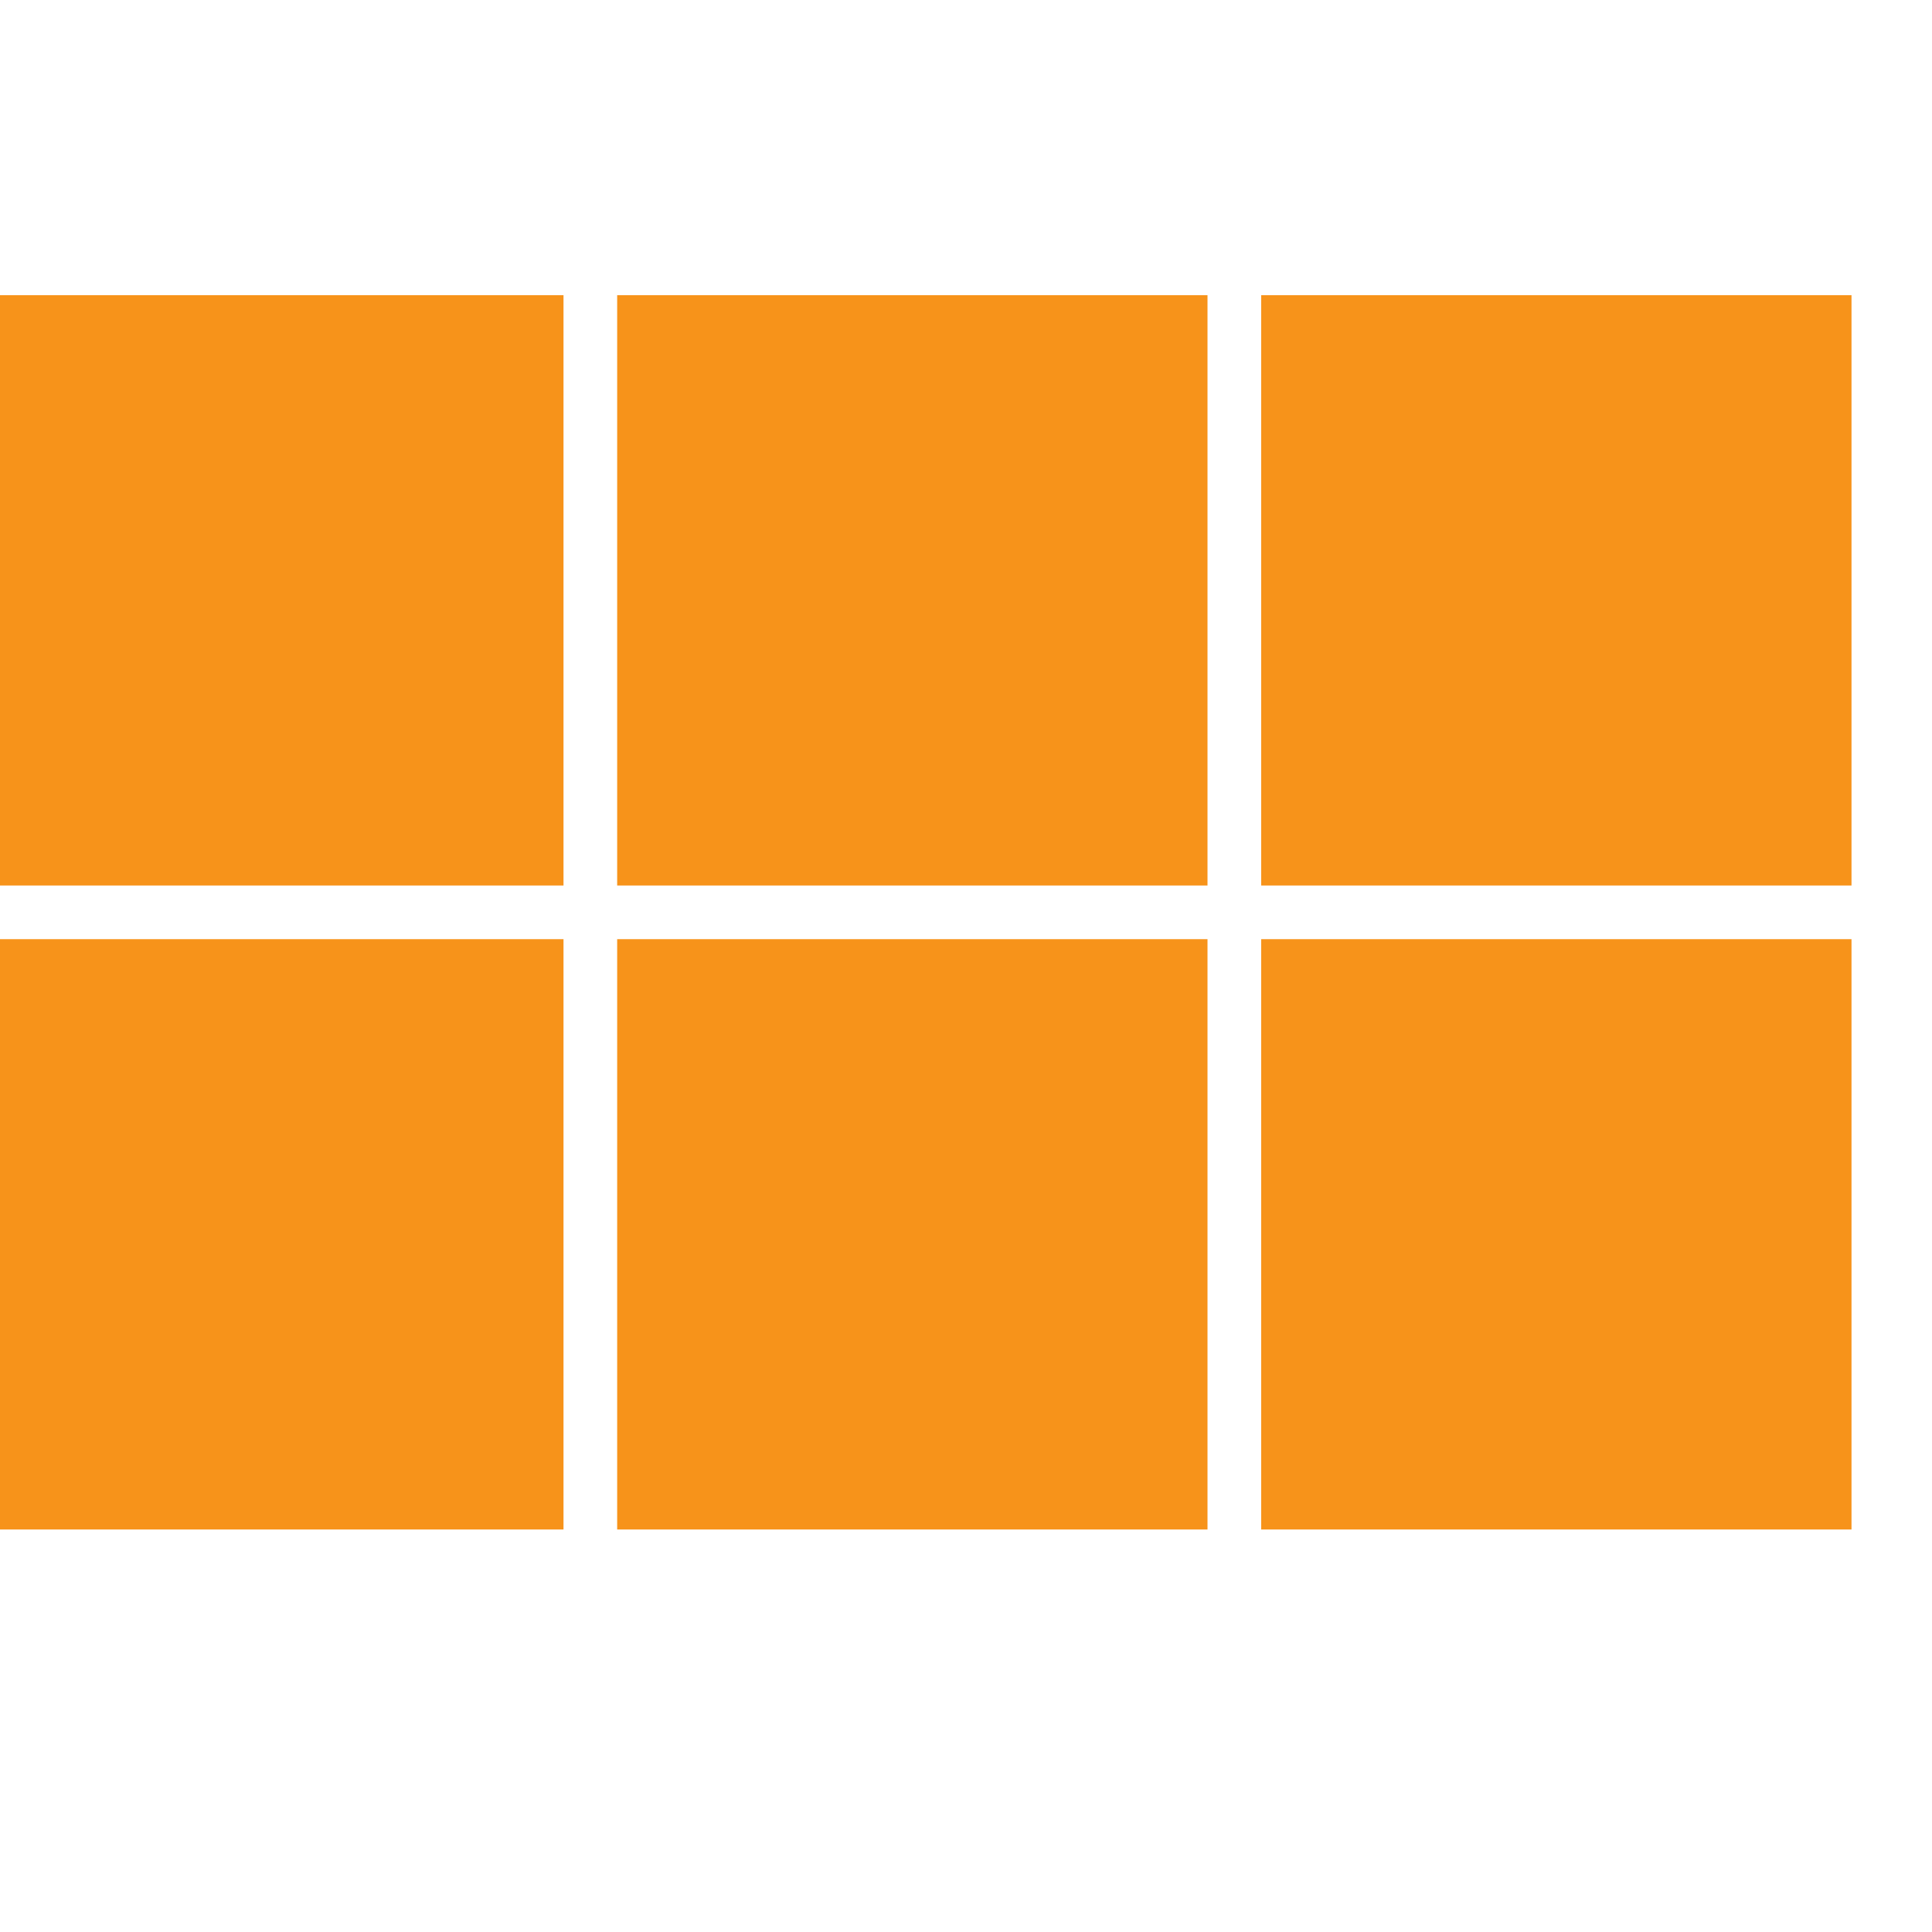 <?xml version="1.0" ?>
<svg xmlns="http://www.w3.org/2000/svg" width="48" height="48" viewBox="0 0 36 24">
  <rect x="0" y="0" width="10" height="10" fill="#f7931a" stroke="#f7931a" />
  <rect x="12" y="0" width="10" height="10" fill="#f7931a" stroke="#f7931a" />
  <rect x="24" y="0" width="10" height="10" fill="#f7931a" stroke="#f7931a" />
  <rect x="0" y="12" width="10" height="10" fill="#f7931a" stroke="#f7931a" />
  <rect x="12" y="12" width="10" height="10" fill="#f7931a" stroke="#f7931a" />
  <rect x="24" y="12" width="10" height="10" fill="#f7931a" stroke="#f7931a" />
</svg>